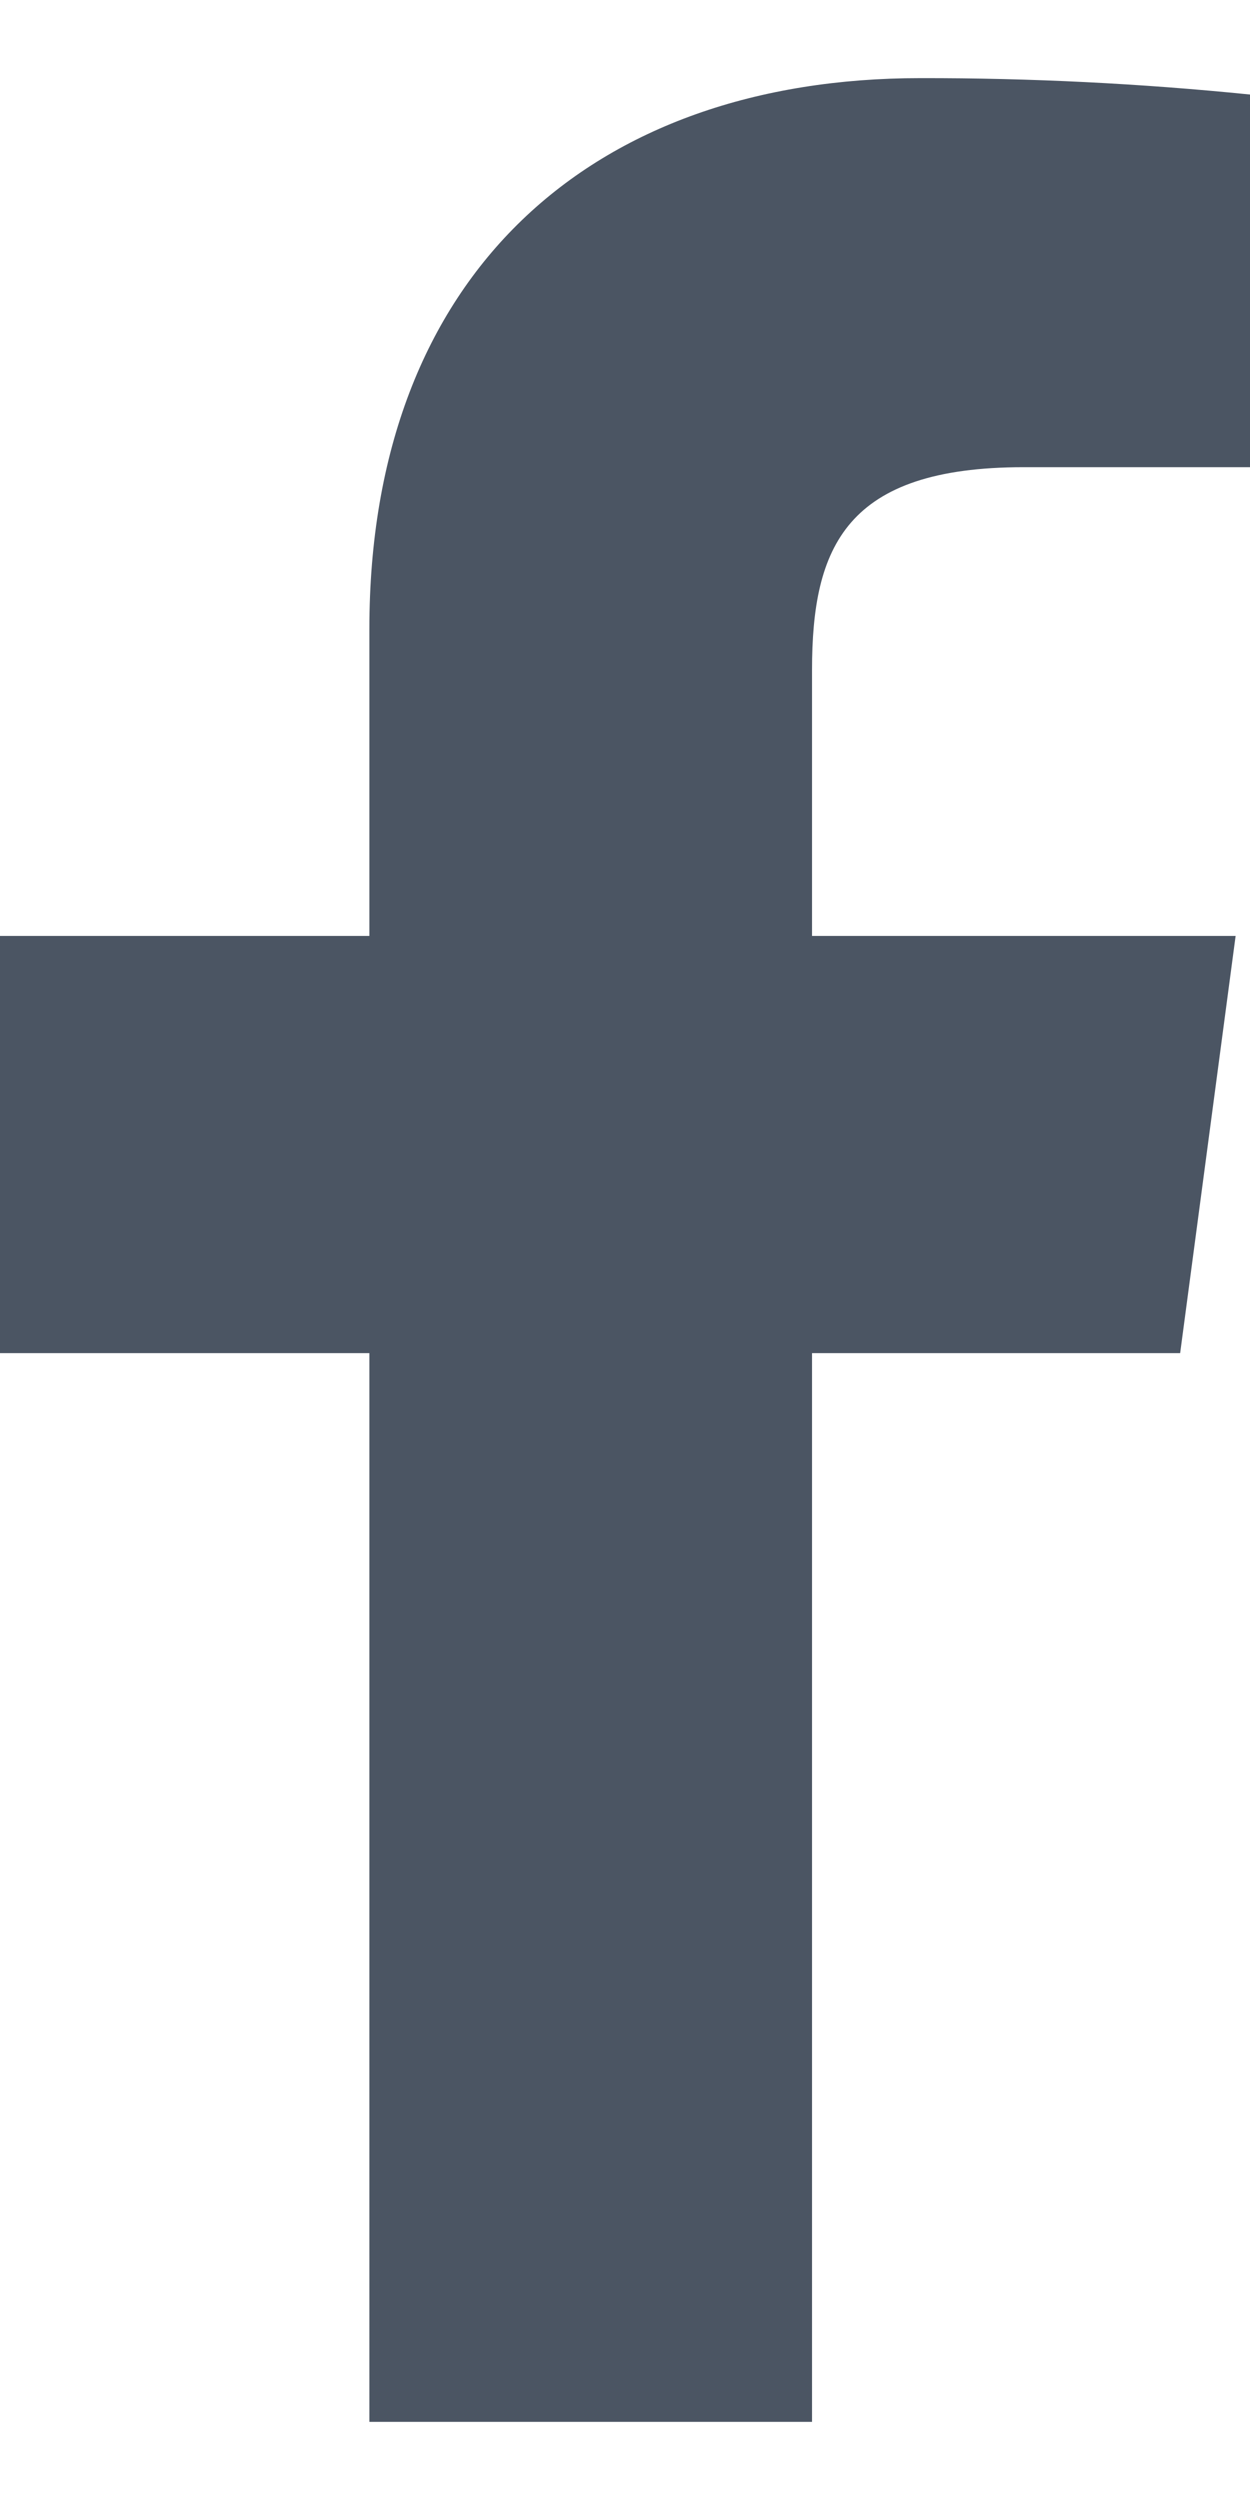 <svg width="8" height="16" viewBox="0 0 8 16" fill="none" xmlns="http://www.w3.org/2000/svg">
<path d="M6.552 2.99H8V0.605C7.299 0.534 6.595 0.499 5.89 0.5C3.796 0.5 2.364 1.745 2.364 4.025V5.99H0V8.66H2.364V15.5H5.197V8.66H7.553L7.908 5.99H5.197V4.288C5.197 3.5 5.413 2.99 6.552 2.99Z" fill="#4B5563"/>
</svg>
